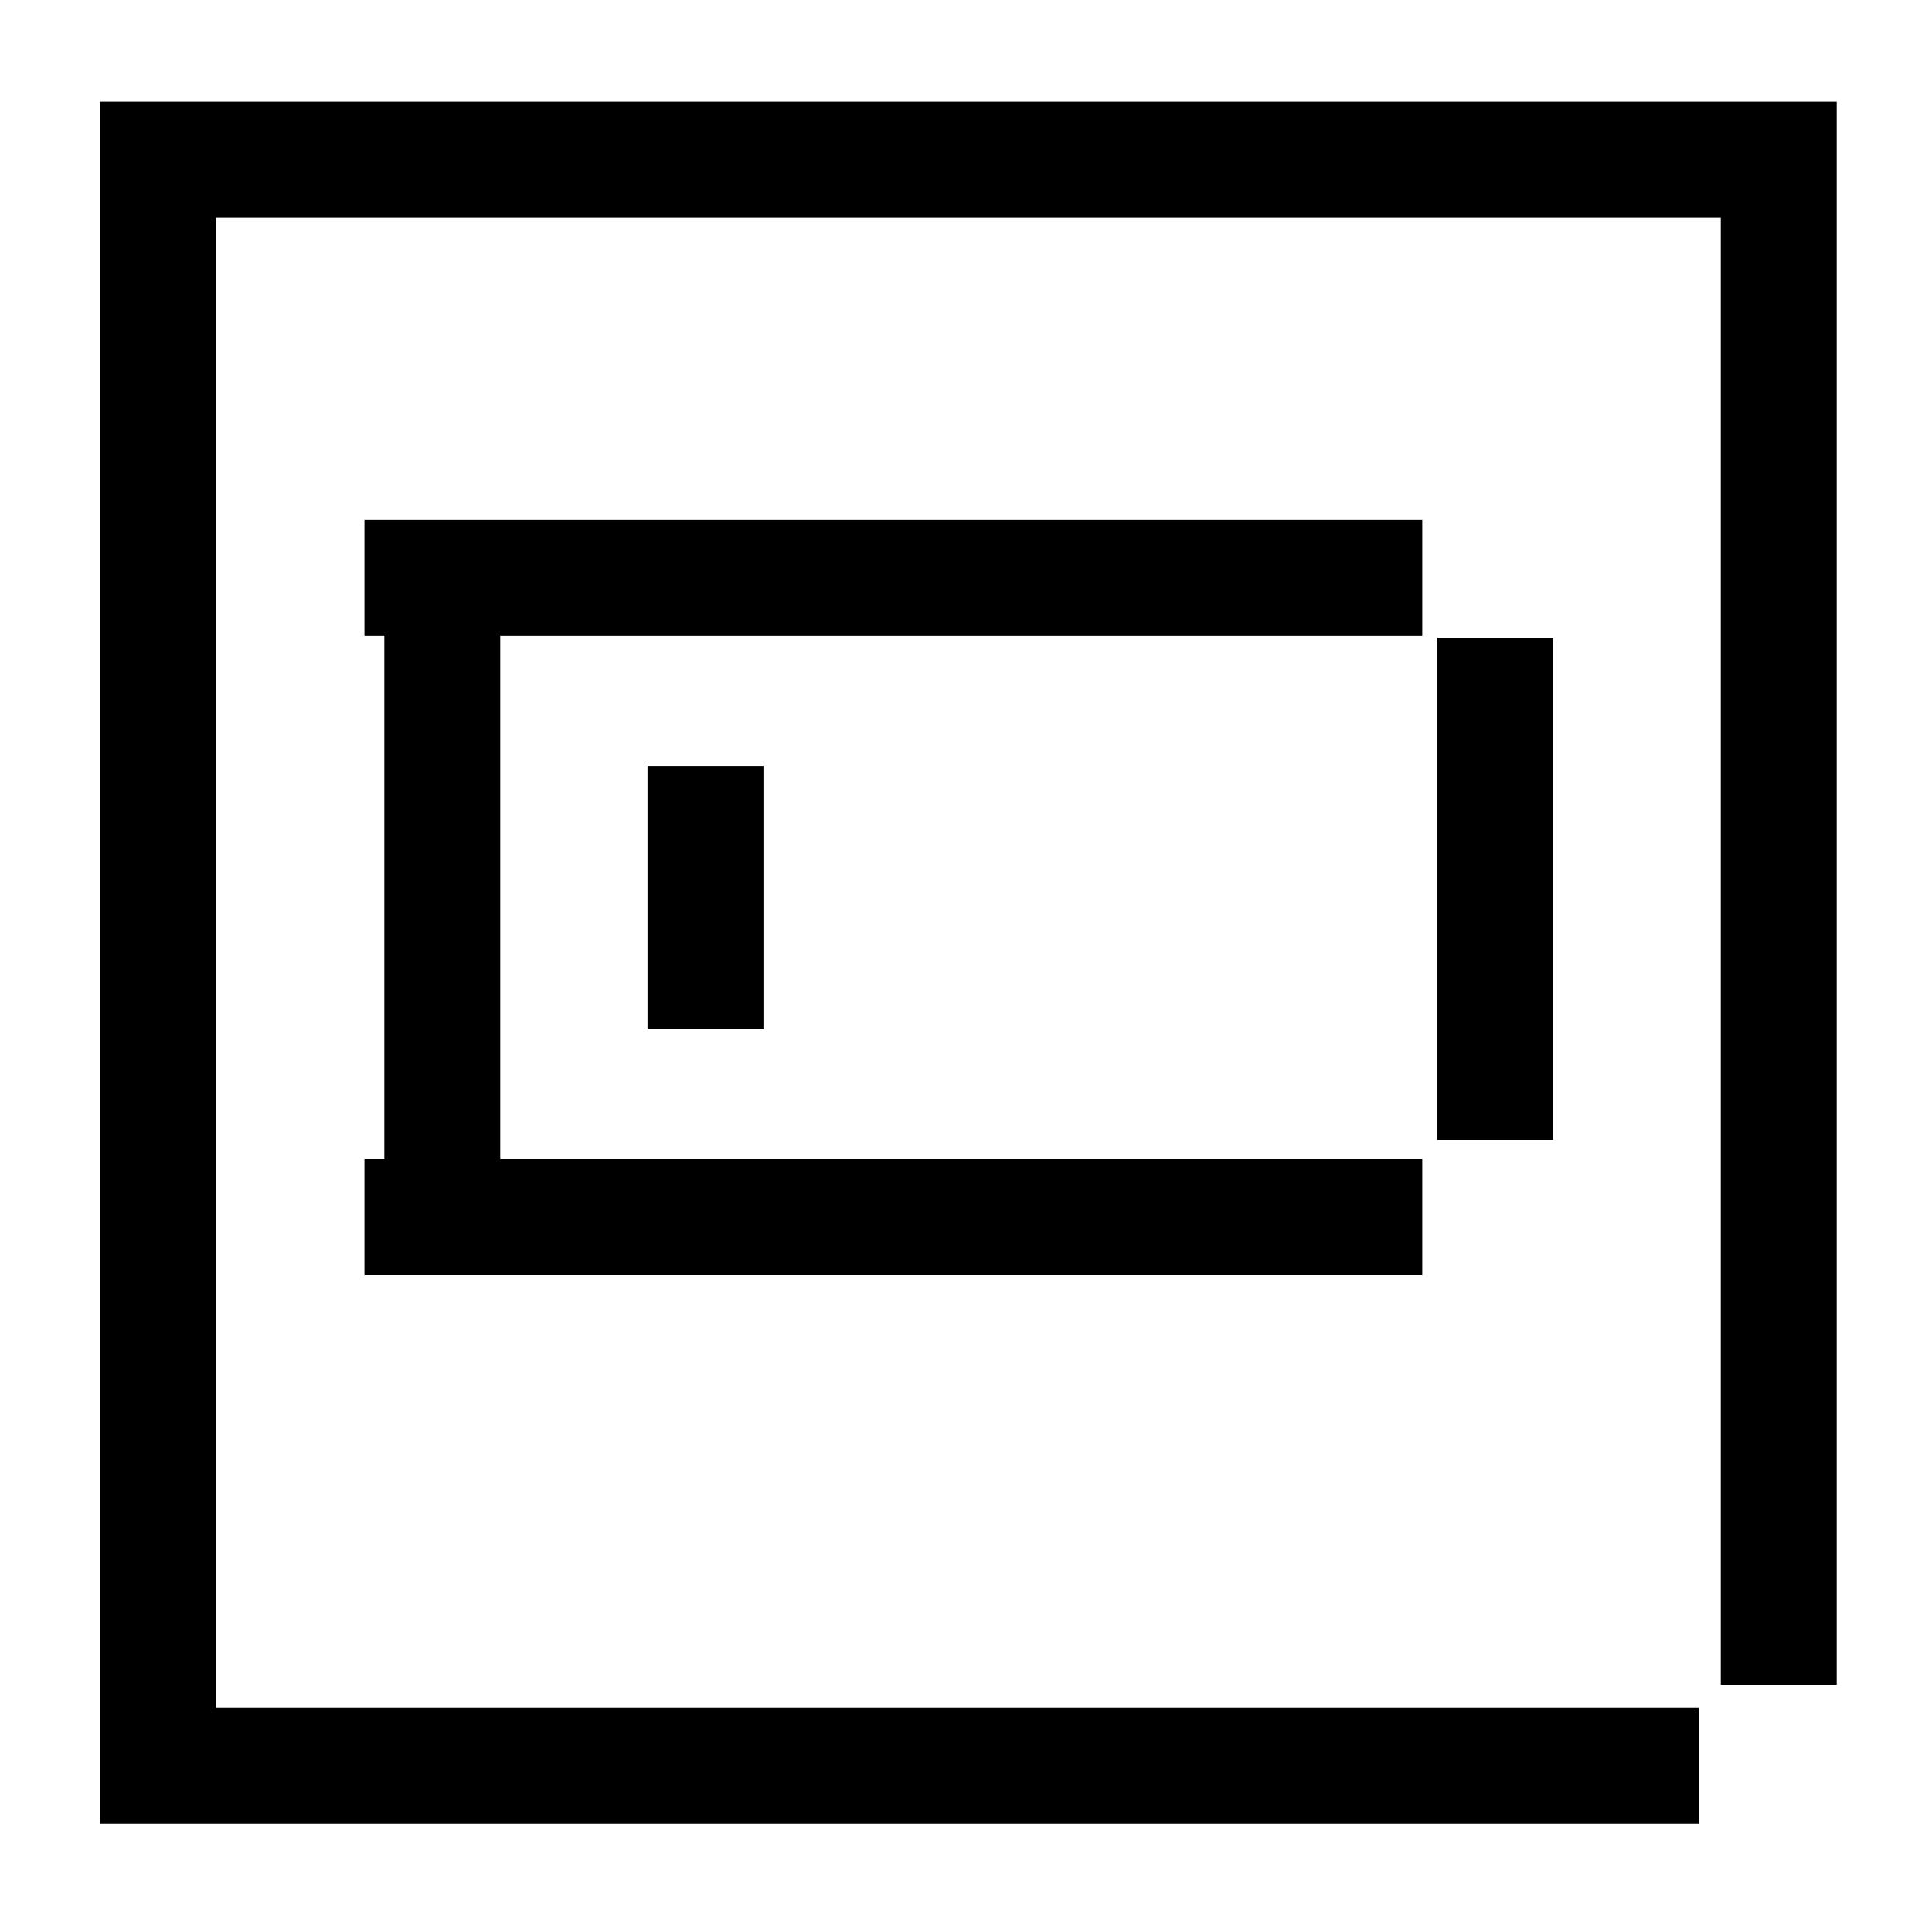 <svg xmlns="http://www.w3.org/2000/svg" xmlns:xlink="http://www.w3.org/1999/xlink" width="50" height="50" viewBox="0 0 50 50">
  <defs>
    <clipPath id="clip-path">
      <rect id="Rectangle_60905" data-name="Rectangle 60905" width="50" height="50" transform="translate(338 1232)" fill="#c9c9c9" opacity="0.248"/>
    </clipPath>
  </defs>
  <g id="Headless_website_development" data-name="Headless website development" transform="translate(-338 -1232)" clip-path="url(#clip-path)">
    <g id="Group_134830" data-name="Group 134830" transform="translate(1 -1.129)">
      <path id="Path_130348" data-name="Path 130348" d="M41.871,43.563H2V2H43.944V41.474" transform="translate(339.09 1235.261)" fill="none" stroke="#000" stroke-miterlimit="10" stroke-width="3"/>
      <line id="Line_2613" data-name="Line 2613" x2="27.376" transform="translate(346.432 1248.086)" fill="none" stroke="#000" stroke-miterlimit="10" stroke-width="3"/>
      <line id="Line_2614" data-name="Line 2614" x2="27.376" transform="translate(346.432 1264.629)" fill="none" stroke="#000" stroke-miterlimit="10" stroke-width="3"/>
      <line id="Line_2615" data-name="Line 2615" y2="16.543" transform="translate(348.446 1248.085)" fill="none" stroke="#000" stroke-miterlimit="10" stroke-width="3"/>
      <line id="Line_2621" data-name="Line 2621" y2="6.812" transform="translate(355.258 1252.951)" fill="none" stroke="#000" stroke-miterlimit="10" stroke-width="3"/>
      <line id="Line_2616" data-name="Line 2616" y2="13" transform="translate(375.694 1249.629)" fill="none" stroke="#000" stroke-miterlimit="10" stroke-width="3"/>
      <rect id="Rectangle_60904" data-name="Rectangle 60904" width="45.693" height="44.782" transform="translate(339 1236.131)" fill="none"/>
    </g>
  </g>
</svg>
